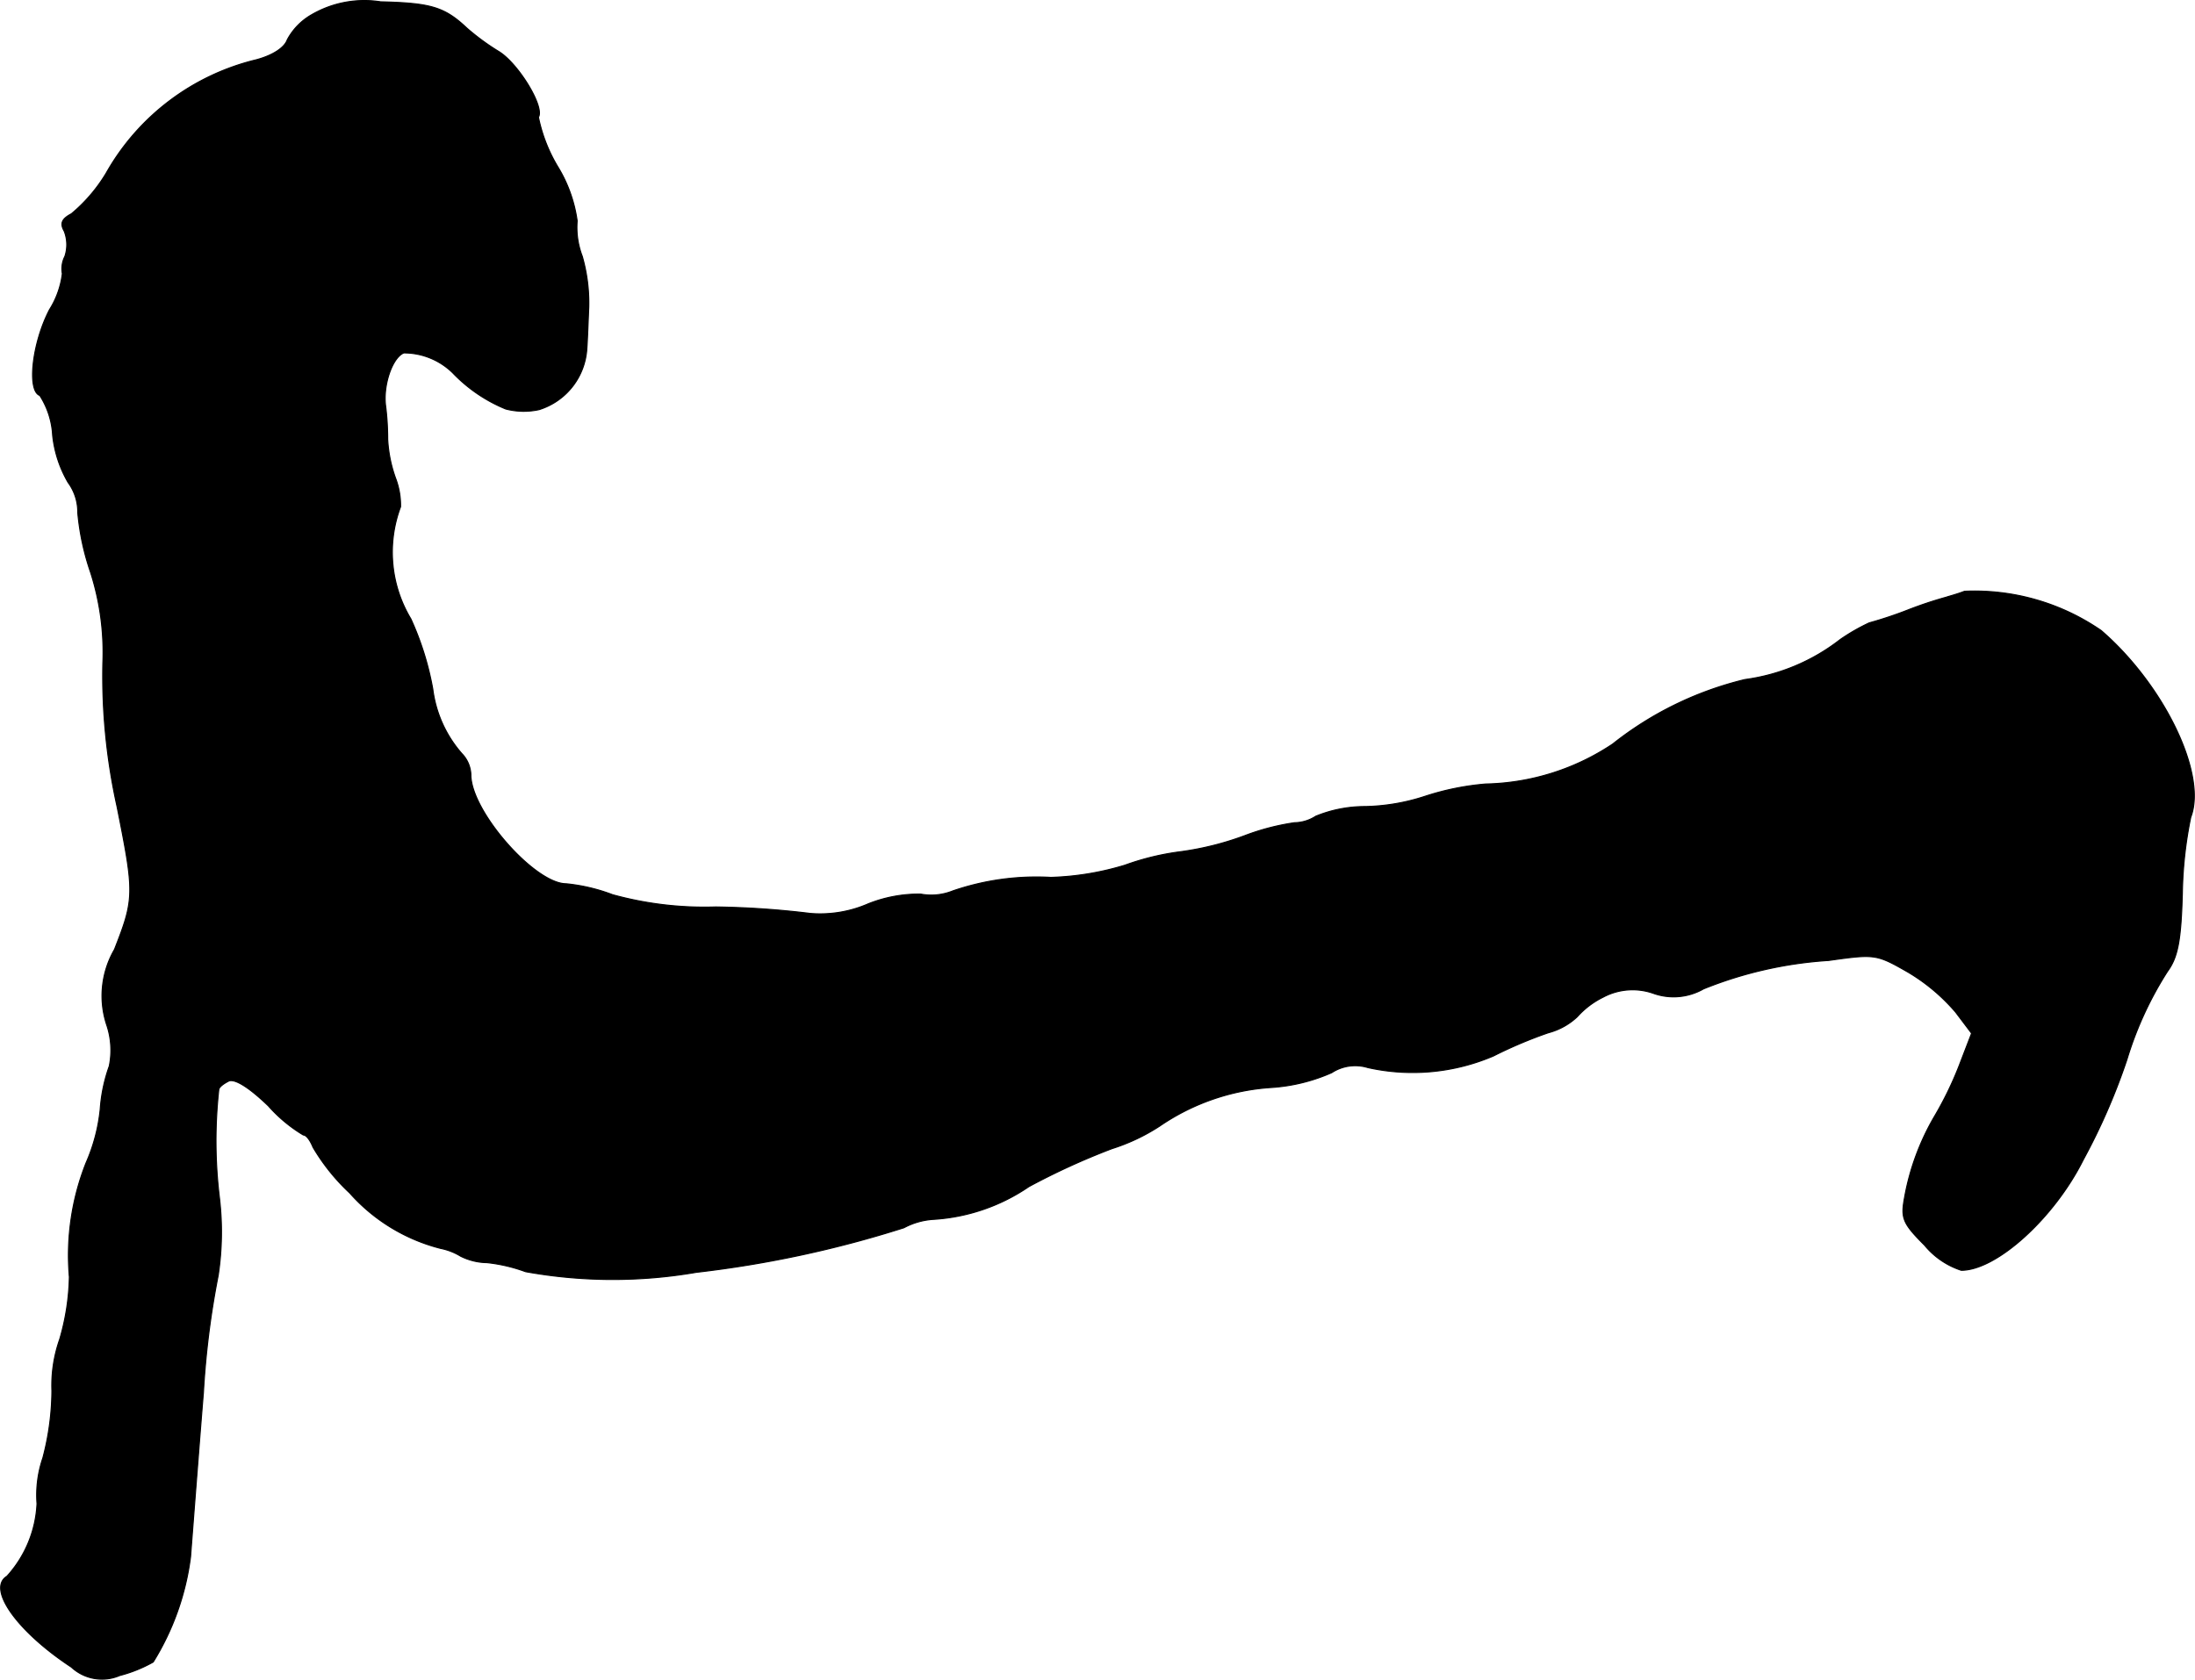 <?xml version="1.0" encoding="UTF-8"?>
<svg xmlns="http://www.w3.org/2000/svg"
     version="1.1"
     width="7.278mm"
     height="5.571mm"
     viewBox="0 0 20.629 15.792">
   <defs>
      <style type="text/css"><![CDATA[
      .a {
        stroke: #000;
        stroke-linecap: round;
        stroke-linejoin: round;
        stroke-width: 0.01px;
      }
    ]]></style>
   </defs>
   <path class="a"
         d="M2.929.138a.594.594,0,0,0-.23.236C2.674.447,2.565.52,2.408.562a2.216,2.216,0,0,0-1.411,1.066,1.508,1.508,0,0,1-.327.382c-.091.048-.109.091-.067.164a.349.349,0,0,1,.006.236A.256.256,0,0,0,.585,2.573a.823.823,0,0,1-.121.339c-.164.315-.212.763-.091.806a.768.768,0,0,1,.121.376,1.113,1.113,0,0,0,.145.442A.468.468,0,0,1,.73,4.82a2.37,2.37,0,0,0,.121.563,2.458,2.458,0,0,1,.115.848,5.667,5.667,0,0,0,.133,1.351c.164.818.164.866-.024,1.345a.87.87,0,0,0-.073.709.742.742,0,0,1,.024.388,1.502,1.502,0,0,0-.085.406,1.675,1.675,0,0,1-.133.503,2.363,2.363,0,0,0-.157,1.072,2.223,2.223,0,0,1-.091.587,1.308,1.308,0,0,0-.073.485,2.515,2.515,0,0,1-.085.63,1.078,1.078,0,0,0-.055.43A1.089,1.089,0,0,1,.064,14.82c-.188.115.091.515.606.854a.423.423,0,0,0,.454.079,1.31,1.31,0,0,0,.315-.127A2.466,2.466,0,0,0,1.79,14.638c.036-.472.103-1.333.121-1.545a8.048,8.048,0,0,1,.139-1.102,2.727,2.727,0,0,0,.012-.727A4.425,4.425,0,0,1,2.056,10.241c.006-.024.048-.055.097-.079.061-.018.194.067.369.236A1.393,1.393,0,0,0,2.85,10.671c.03,0,.067.055.091.115a1.923,1.923,0,0,0,.345.43,1.703,1.703,0,0,0,.854.521.578.578,0,0,1,.188.073.568.568,0,0,0,.248.061,1.51,1.51,0,0,1,.363.085,4.615,4.615,0,0,0,1.605.006A10.287,10.287,0,0,0,8.495,11.543a.677.677,0,0,1,.279-.079A1.781,1.781,0,0,0,9.67,11.156a6.558,6.558,0,0,1,.781-.357,1.83,1.83,0,0,0,.448-.212,2.093,2.093,0,0,1,1.054-.363,1.665,1.665,0,0,0,.563-.139.405.405,0,0,1,.339-.048,1.932,1.932,0,0,0,1.181-.109,4.178,4.178,0,0,1,.515-.218.628.628,0,0,0,.273-.151A.797.797,0,0,1,15.067,9.375a.588.588,0,0,1,.472-.036.566.566,0,0,0,.472-.042,3.776,3.776,0,0,1,1.175-.267c.436-.061.448-.061.745.109a1.791,1.791,0,0,1,.448.376l.151.2-.121.315a3.289,3.289,0,0,1-.224.46,2.322,2.322,0,0,0-.285.769c-.036.194-.018.242.188.448a.747.747,0,0,0,.345.236c.333,0,.872-.491,1.145-1.036a5.891,5.891,0,0,0,.412-.945,3.319,3.319,0,0,1,.382-.83c.097-.133.127-.291.139-.733a3.839,3.839,0,0,1,.079-.715c.157-.406-.254-1.248-.842-1.756a2.098,2.098,0,0,0-1.284-.369c-.079.03-.151.048-.17.055a3.754,3.754,0,0,0-.363.121,3.754,3.754,0,0,1-.363.121,1.848,1.848,0,0,0-.273.157,1.859,1.859,0,0,1-.896.376,3.207,3.207,0,0,0-1.242.606,2.229,2.229,0,0,1-1.193.376,2.499,2.499,0,0,0-.569.115,1.927,1.927,0,0,1-.563.097,1.225,1.225,0,0,0-.466.091.376.376,0,0,1-.2.061,2.205,2.205,0,0,0-.466.121,2.8,2.8,0,0,1-.6.151,2.438,2.438,0,0,0-.527.127,2.656,2.656,0,0,1-.697.115,2.42,2.42,0,0,0-.921.127.542.542,0,0,1-.303.03,1.292,1.292,0,0,0-.491.091,1.13,1.13,0,0,1-.545.091,8.239,8.239,0,0,0-.89-.061,3.254,3.254,0,0,1-.969-.115,1.694,1.694,0,0,0-.436-.103c-.297,0-.896-.684-.896-1.024a.301.301,0,0,0-.085-.2,1.136,1.136,0,0,1-.273-.606,2.761,2.761,0,0,0-.206-.66,1.216,1.216,0,0,1-.097-1.054A.719.719,0,0,0,3.716,4.493a1.284,1.284,0,0,1-.073-.363,2.538,2.538,0,0,0-.018-.303c-.03-.2.061-.466.17-.509a.656.656,0,0,1,.46.188,1.445,1.445,0,0,0,.497.339.671.671,0,0,0,.315.006A.641.641,0,0,0,5.515,3.276c.006-.079.012-.254.018-.388a1.597,1.597,0,0,0-.061-.478.758.758,0,0,1-.048-.333,1.322,1.322,0,0,0-.182-.509,1.483,1.483,0,0,1-.182-.466C5.121,1.004,4.867.592,4.685.483a2.207,2.207,0,0,1-.297-.218C4.176.065,4.049.029,3.577.017A.986.986,0,0,0,2.929.138Z"/>
</svg>
